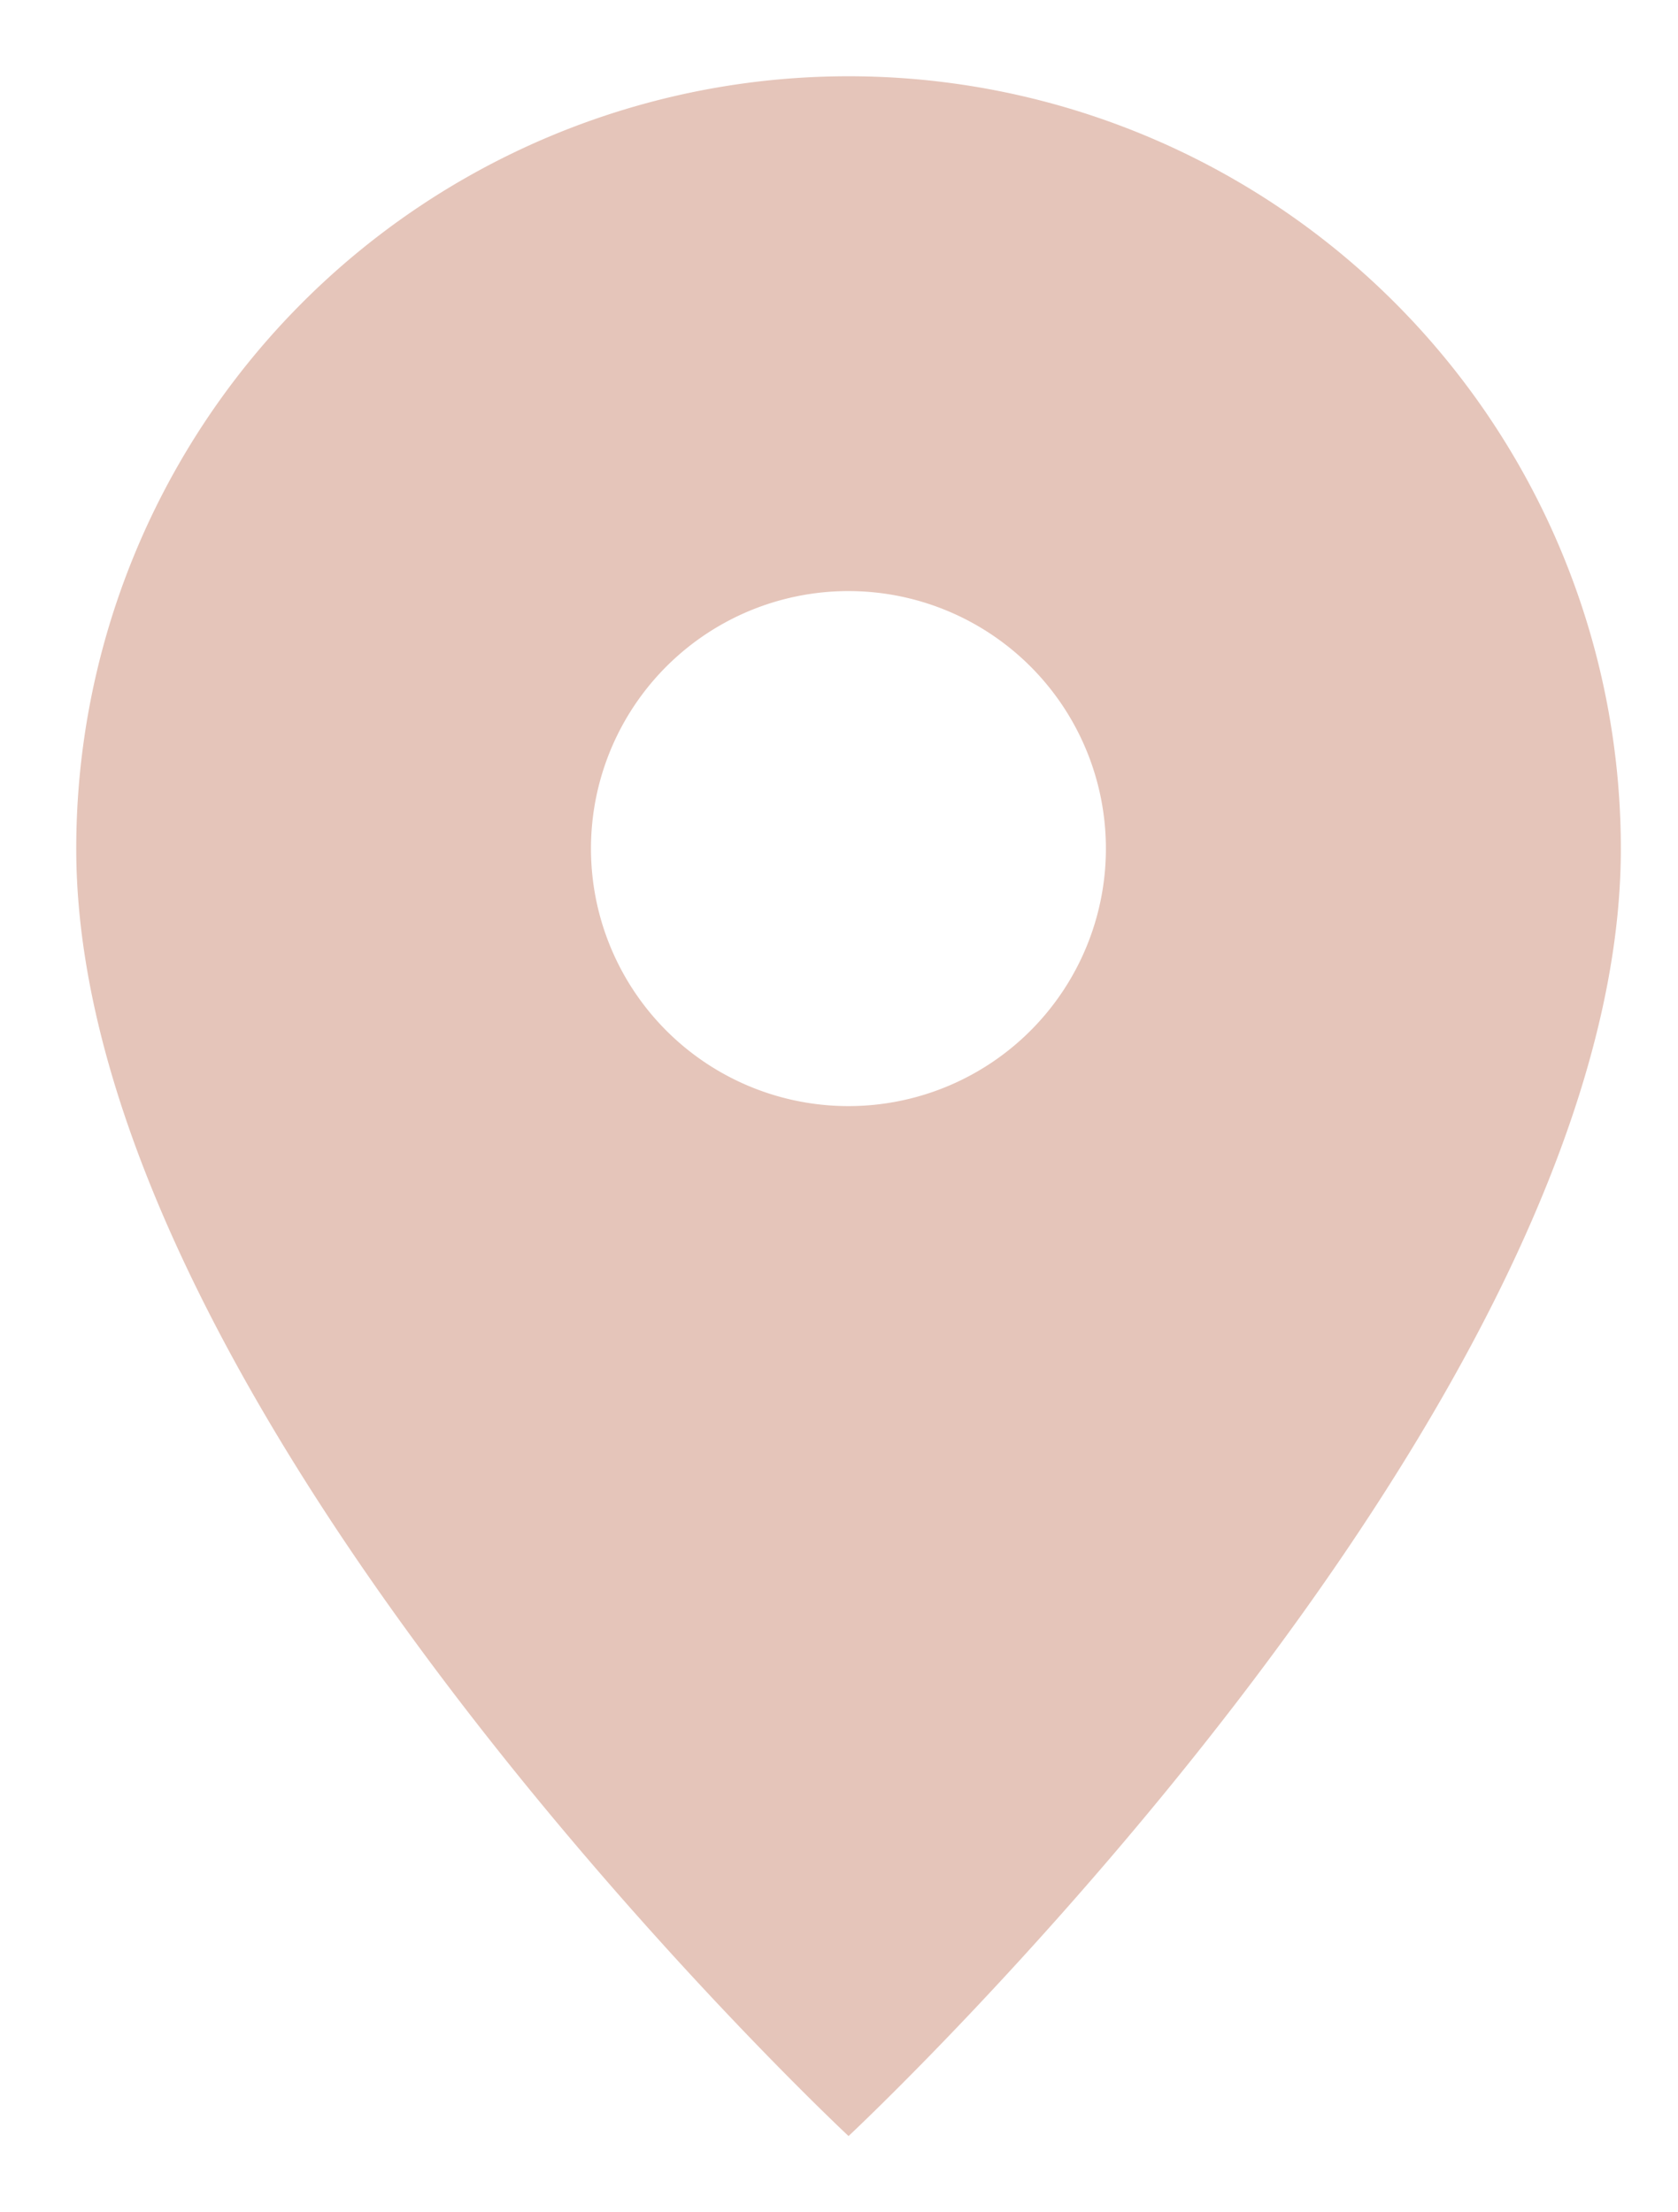 <svg xmlns="http://www.w3.org/2000/svg" width="16" height="21.091"><defs><clipPath id="a"><path fill="#e5c5ba" d="M0 0h16v21.091H0z"/></clipPath></defs><g clip-path="url(#a)"><path fill="#e5c5ba" d="M8.091.727A7.364 7.364 0 0 0 .727 8.091c0 5.4 7.364 12.273 7.364 12.273s7.364-6.873 7.364-12.273A7.364 7.364 0 0 0 8.091.727m0 9.818a2.455 2.455 0 1 1 2.454-2.454 2.455 2.455 0 0 1-2.454 2.454"/></g></svg>